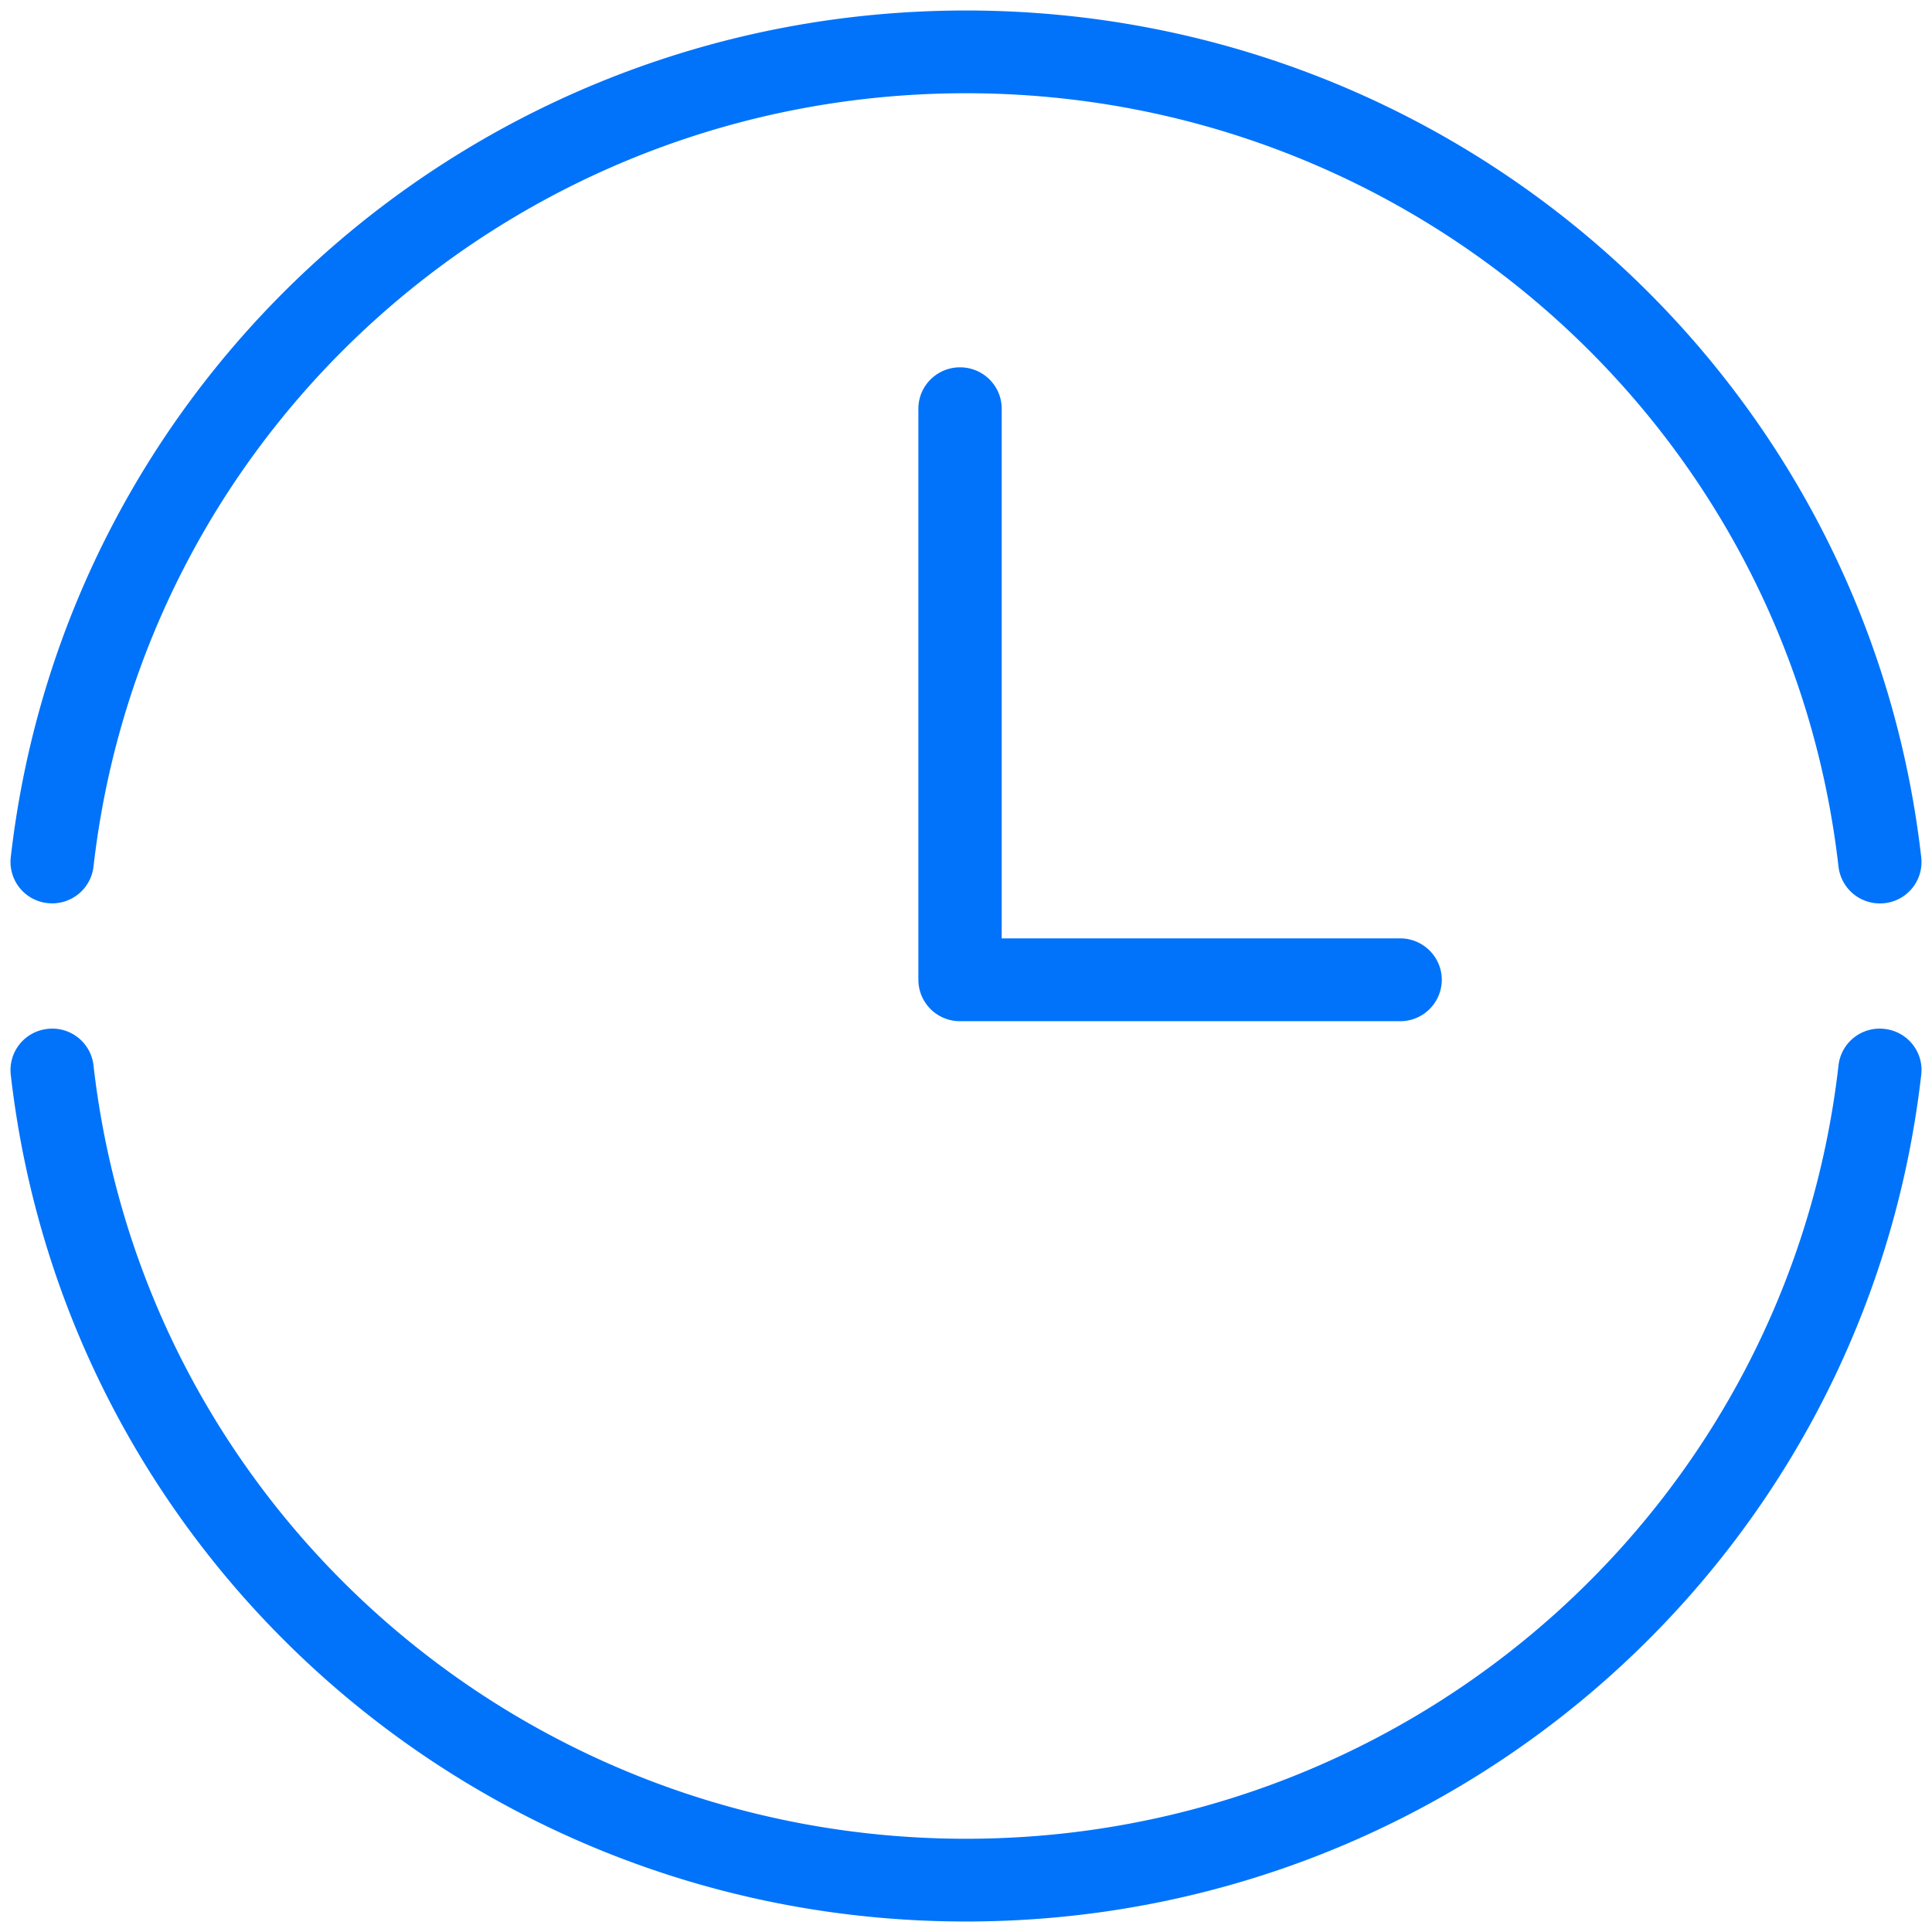 <svg xmlns="http://www.w3.org/2000/svg" xmlns:xlink="http://www.w3.org/1999/xlink" width="23" height="23" viewBox="0 0 23 23">
    <defs>
        <path id="a" d="M0 0h35v35H0z"/>
    </defs>
    <g fill="none" fill-rule="evenodd" transform="translate(-6 -6)">
        <mask id="b" fill="#fff">
            <use xlink:href="#a"/>
        </mask>
        <path fill="#0073FA" d="M6.565 16.751a.493.493 0 0 1-.437-.544C6.784 10.459 11.672 6.125 17.5 6.125s10.716 4.334 11.372 10.082a.493.493 0 0 1-.493.548.495.495 0 0 1-.492-.437c-.599-5.25-5.064-9.208-10.387-9.208s-9.788 3.958-10.387 9.208a.495.495 0 0 1-.548.433zM17.5 28.875c-5.828 0-10.716-4.334-11.372-10.082a.493.493 0 0 1 .437-.544.493.493 0 0 1 .548.434c.599 5.249 5.064 9.207 10.387 9.207s9.788-3.958 10.387-9.207a.493.493 0 0 1 .548-.434c.272.03.468.274.437.544-.656 5.748-5.544 10.082-11.372 10.082zm5.168-10.718h-5.239a.494.494 0 0 1-.496-.493v-6.798c0-.273.222-.493.496-.493s.496.22.496.493v6.305h4.743c.273 0 .496.221.496.493a.494.494 0 0 1-.496.493z" mask="url(#b)"/>
    </g>
</svg>
